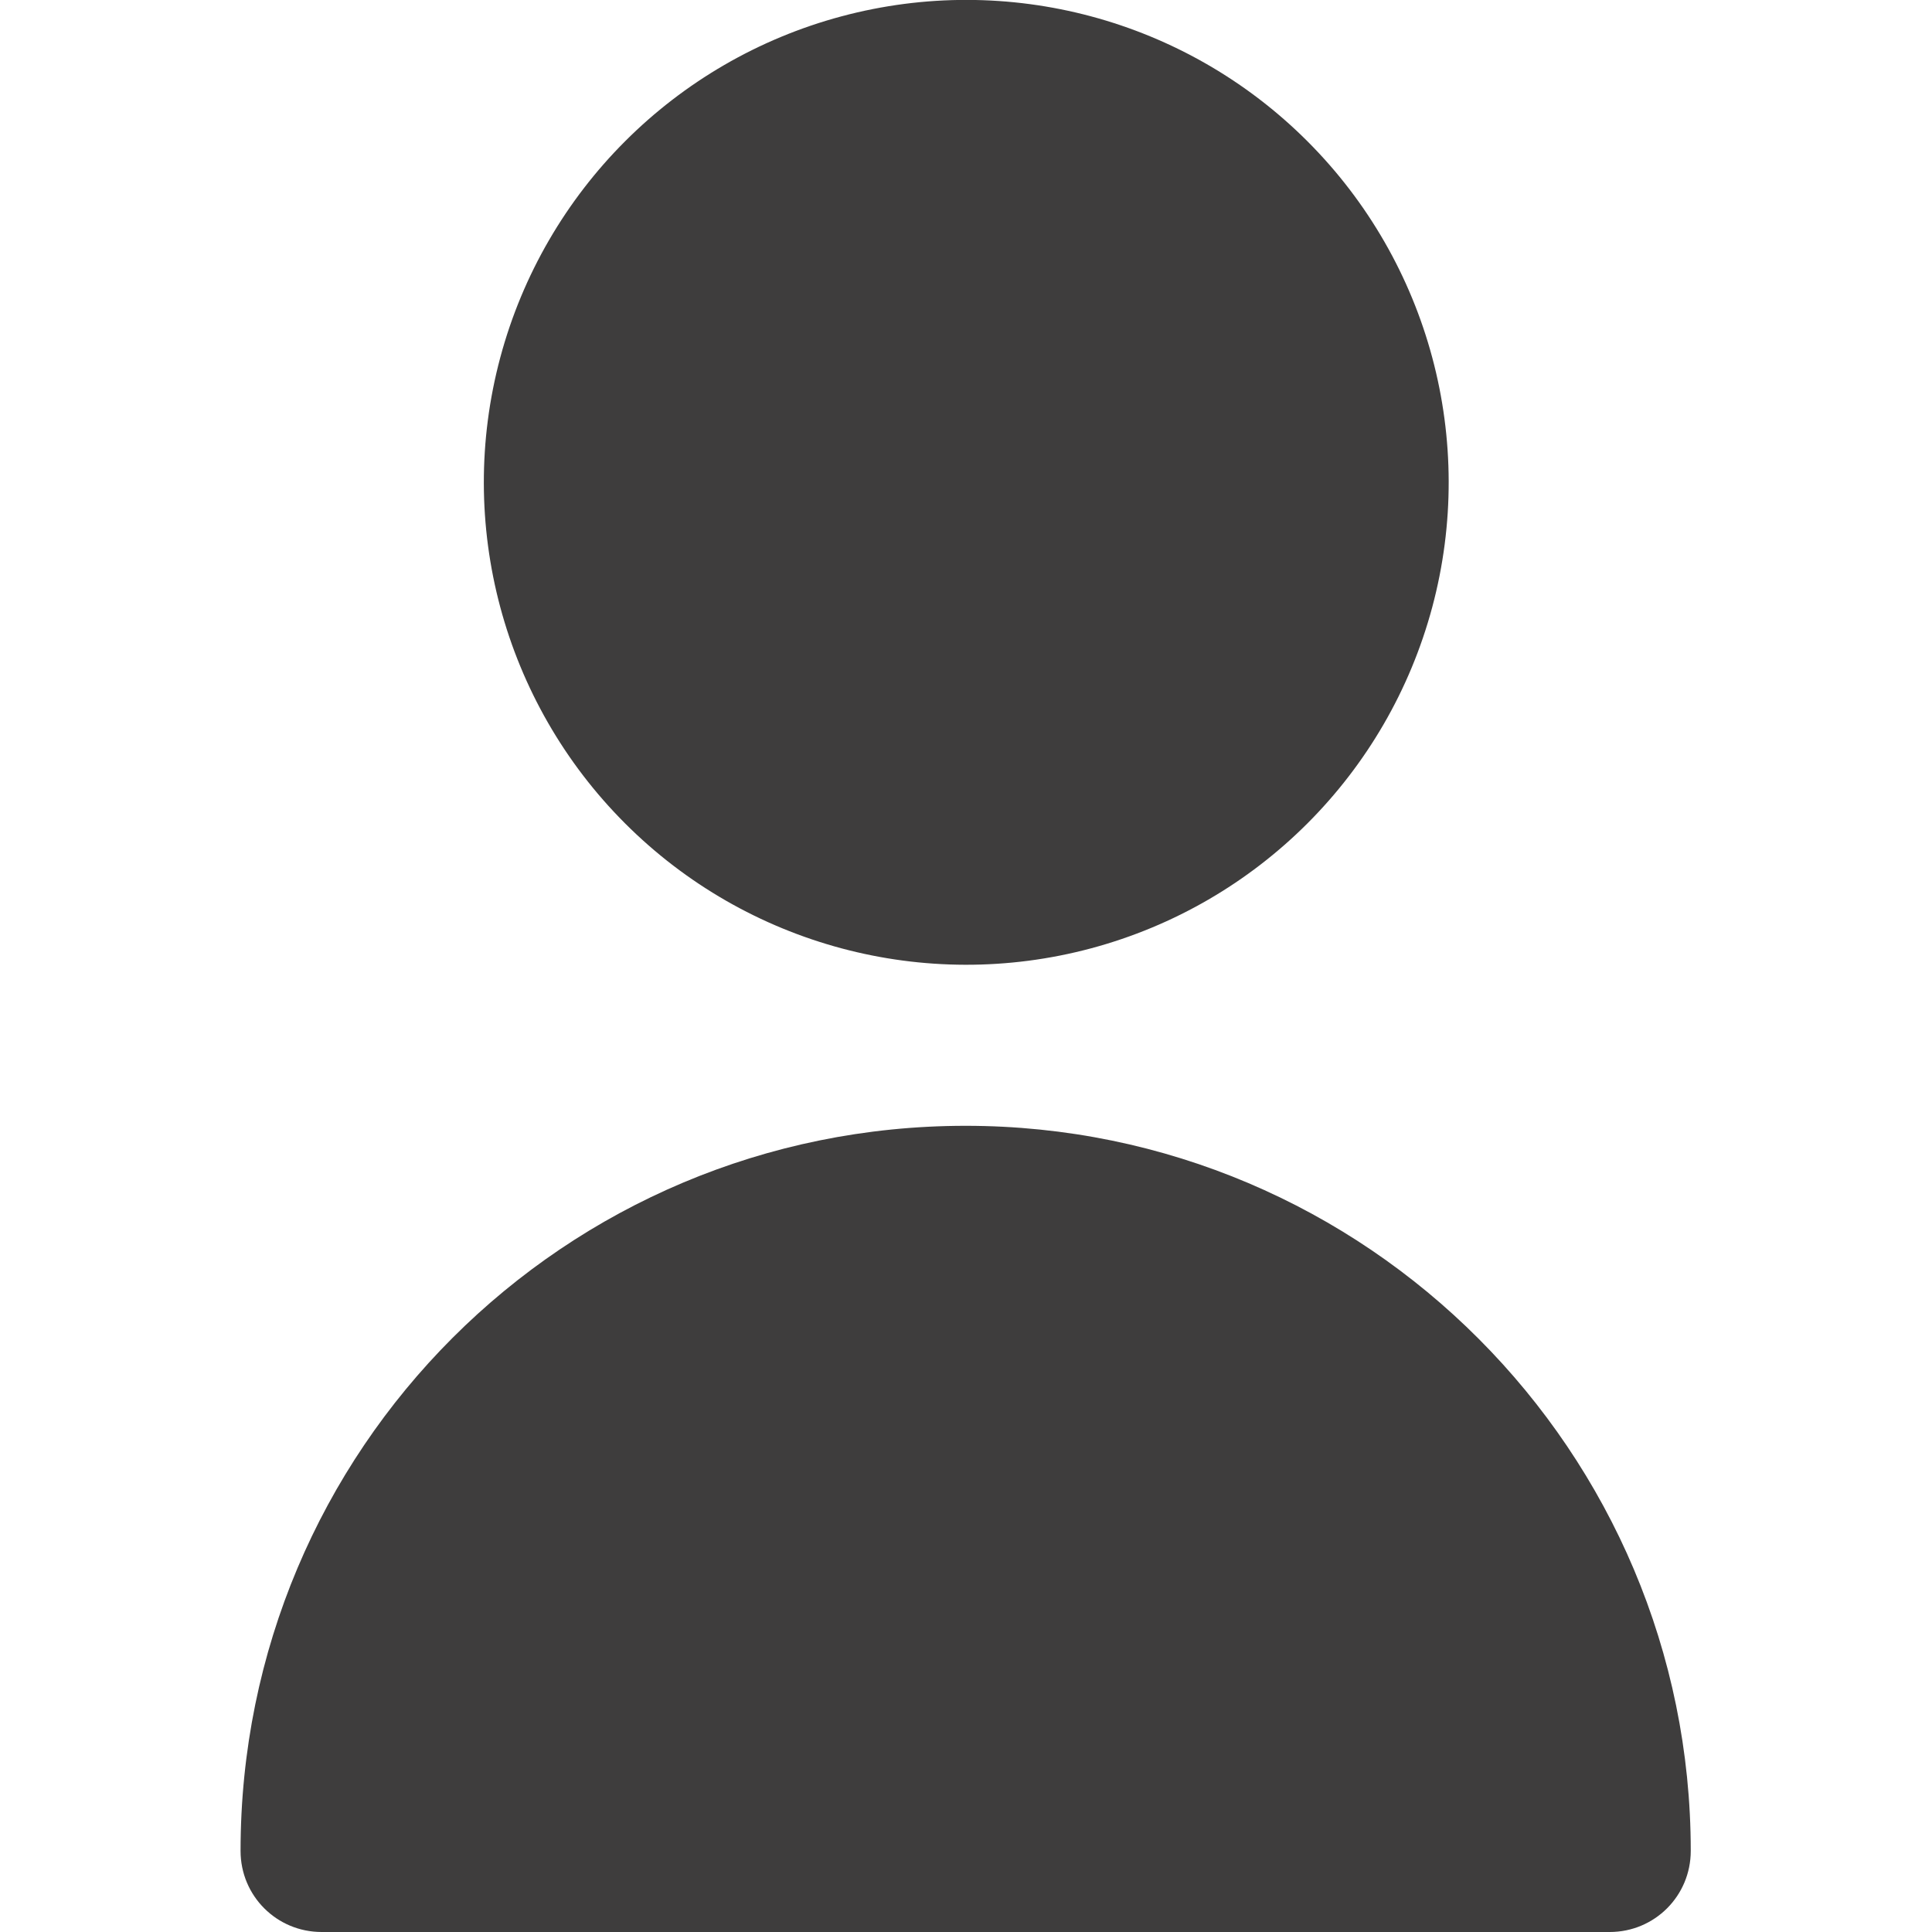<?xml version="1.0" encoding="utf-8"?>
<!-- Generator: Adobe Illustrator 27.0.1, SVG Export Plug-In . SVG Version: 6.00 Build 0)  -->
<svg version="1.1" id="Laag_1" xmlns="http://www.w3.org/2000/svg" xmlns:xlink="http://www.w3.org/1999/xlink" x="0px" y="0px"
	 viewBox="0 0 283.5 283.5" style="enable-background:new 0 0 283.5 283.5;" xml:space="preserve">
<style type="text/css">
	.st0{fill:#3e3d3d;}
</style>
<g>

		<ellipse transform="matrix(0.707 -0.707 0.707 0.707 -8.52 120.975)" class="st0" cx="141.8" cy="70.8" rx="70.8" ry="70.8"/>
	<path class="st0" d="M141.7,165.2c-58.9,0-106.4,47.5-106.4,106.4c0,6.6,5.3,11.9,11.9,11.9h189c6.6,0,11.9-5.3,11.9-11.9
		C248.1,213.1,200.6,165.2,141.7,165.2z"/>
</g>
</svg>
